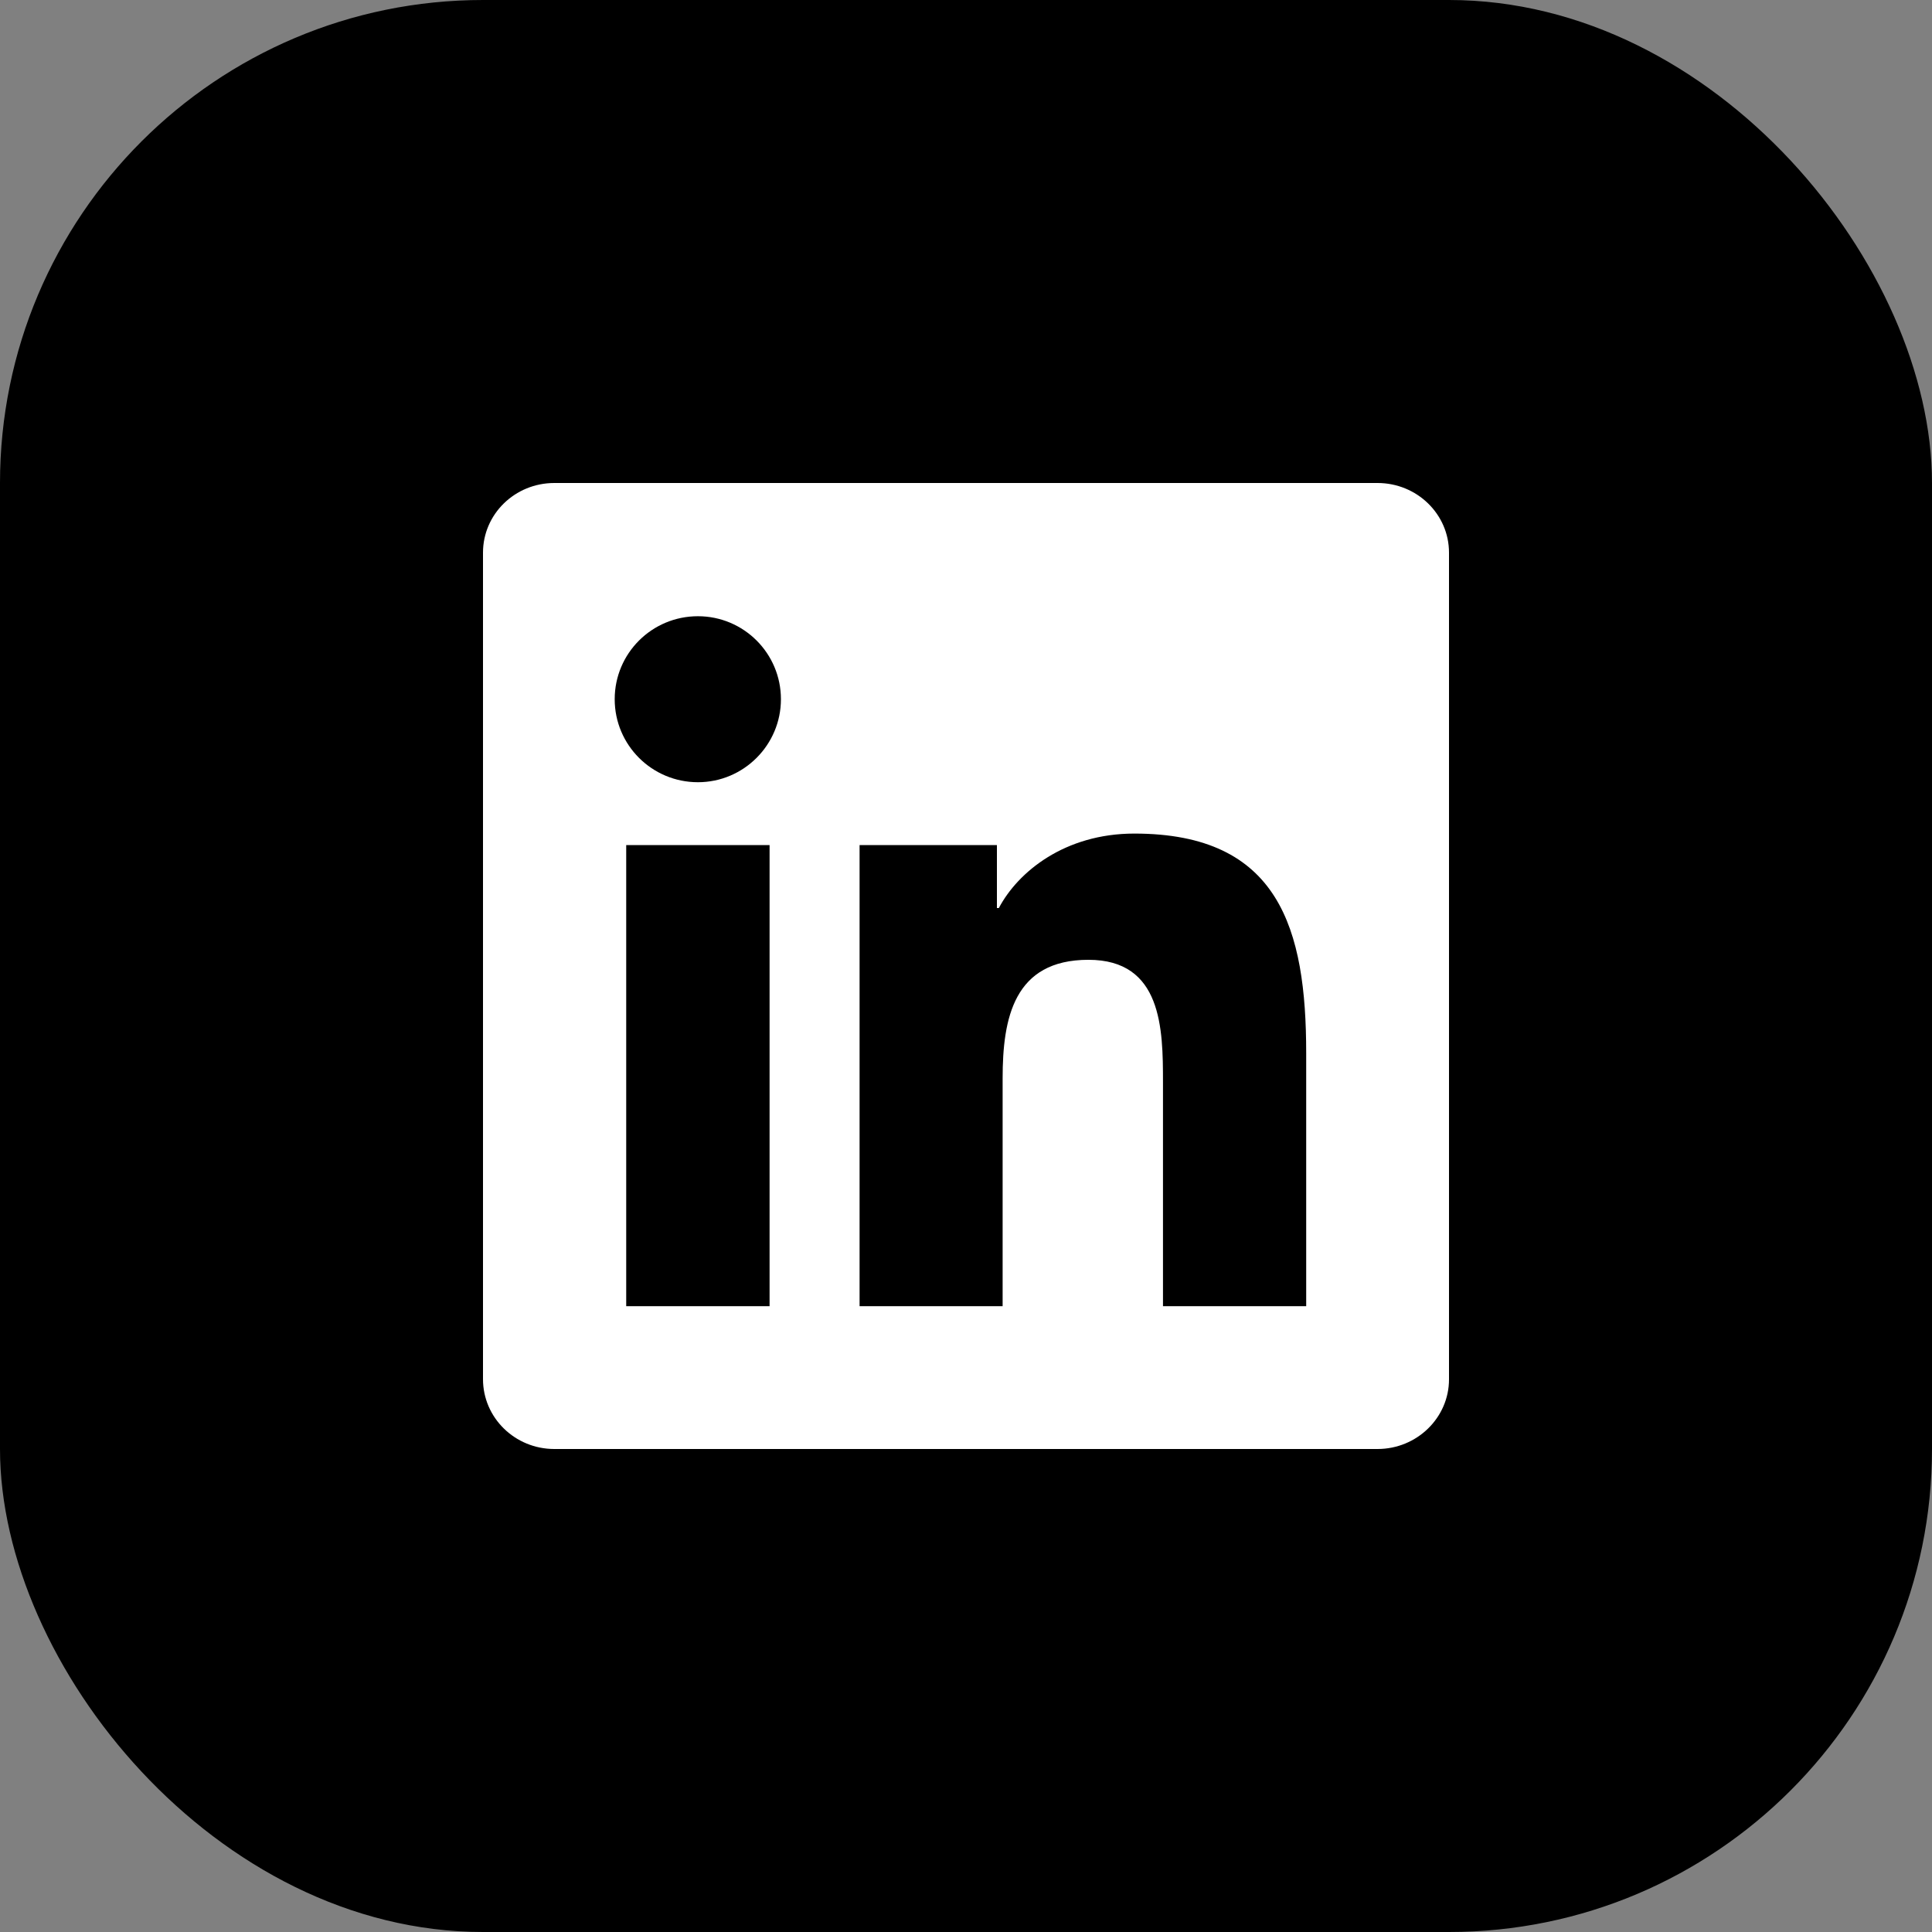 <?xml version="1.0" encoding="UTF-8"?> <svg xmlns="http://www.w3.org/2000/svg" width="24" height="24" viewBox="0 0 24 24" fill="none"><rect x="0" y="0" width="24" height="24" fill="#808080" stroke="none"/><rect width="24" height="24" rx="6" fill="black"></rect><g clip-path="url(#clip0_85_1923)"><g clip-path="url(#clip1_85_1923)"><g clip-path="url(#clip2_85_1923)"><path fill-rule="evenodd" clip-rule="evenodd" d="M12 0C18.628 0 24 5.373 24 12C24 18.628 18.628 24 12 24C5.373 24 0 18.628 0 12C0 5.373 5.373 0 12 0Z" fill="url(#paint0_linear_85_1923)"></path><g clip-path="url(#clip3_85_1923)"><path d="M17.112 6H6.886C6.396 6 6 6.387 6 6.865V17.133C6 17.611 6.396 18 6.886 18H17.112C17.602 18 18 17.611 18 17.135V6.865C18 6.387 17.602 6 17.112 6ZM9.56 16.226H7.779V10.498H9.56V16.226ZM8.67 9.717C8.098 9.717 7.636 9.255 7.636 8.686C7.636 8.116 8.098 7.655 8.67 7.655C9.239 7.655 9.701 8.116 9.701 8.686C9.701 9.253 9.239 9.717 8.67 9.717ZM16.226 16.226H14.447V13.441C14.447 12.778 14.435 11.923 13.521 11.923C12.595 11.923 12.455 12.647 12.455 13.395V16.226H10.678V10.498H12.384V11.28H12.408C12.645 10.831 13.226 10.355 14.091 10.355C15.893 10.355 16.226 11.541 16.226 13.083V16.226V16.226Z" fill="white"></path></g></g></g></g><defs><linearGradient id="paint0_linear_85_1923" x1="14.171" y1="1.719" x2="14.171" y2="25.53" gradientUnits="userSpaceOnUse"><stop></stop><stop offset="1"></stop></linearGradient><clipPath id="clip0_85_1923"><rect width="24" height="24" rx="6" fill="white"></rect></clipPath><clipPath id="clip1_85_1923"><rect width="24" height="24" fill="white"></rect></clipPath><clipPath id="clip2_85_1923"><rect width="24" height="24" fill="white"></rect></clipPath><clipPath id="clip3_85_1923"><rect width="12" height="12" fill="white" transform="translate(6 6)"></rect></clipPath></defs></svg> 